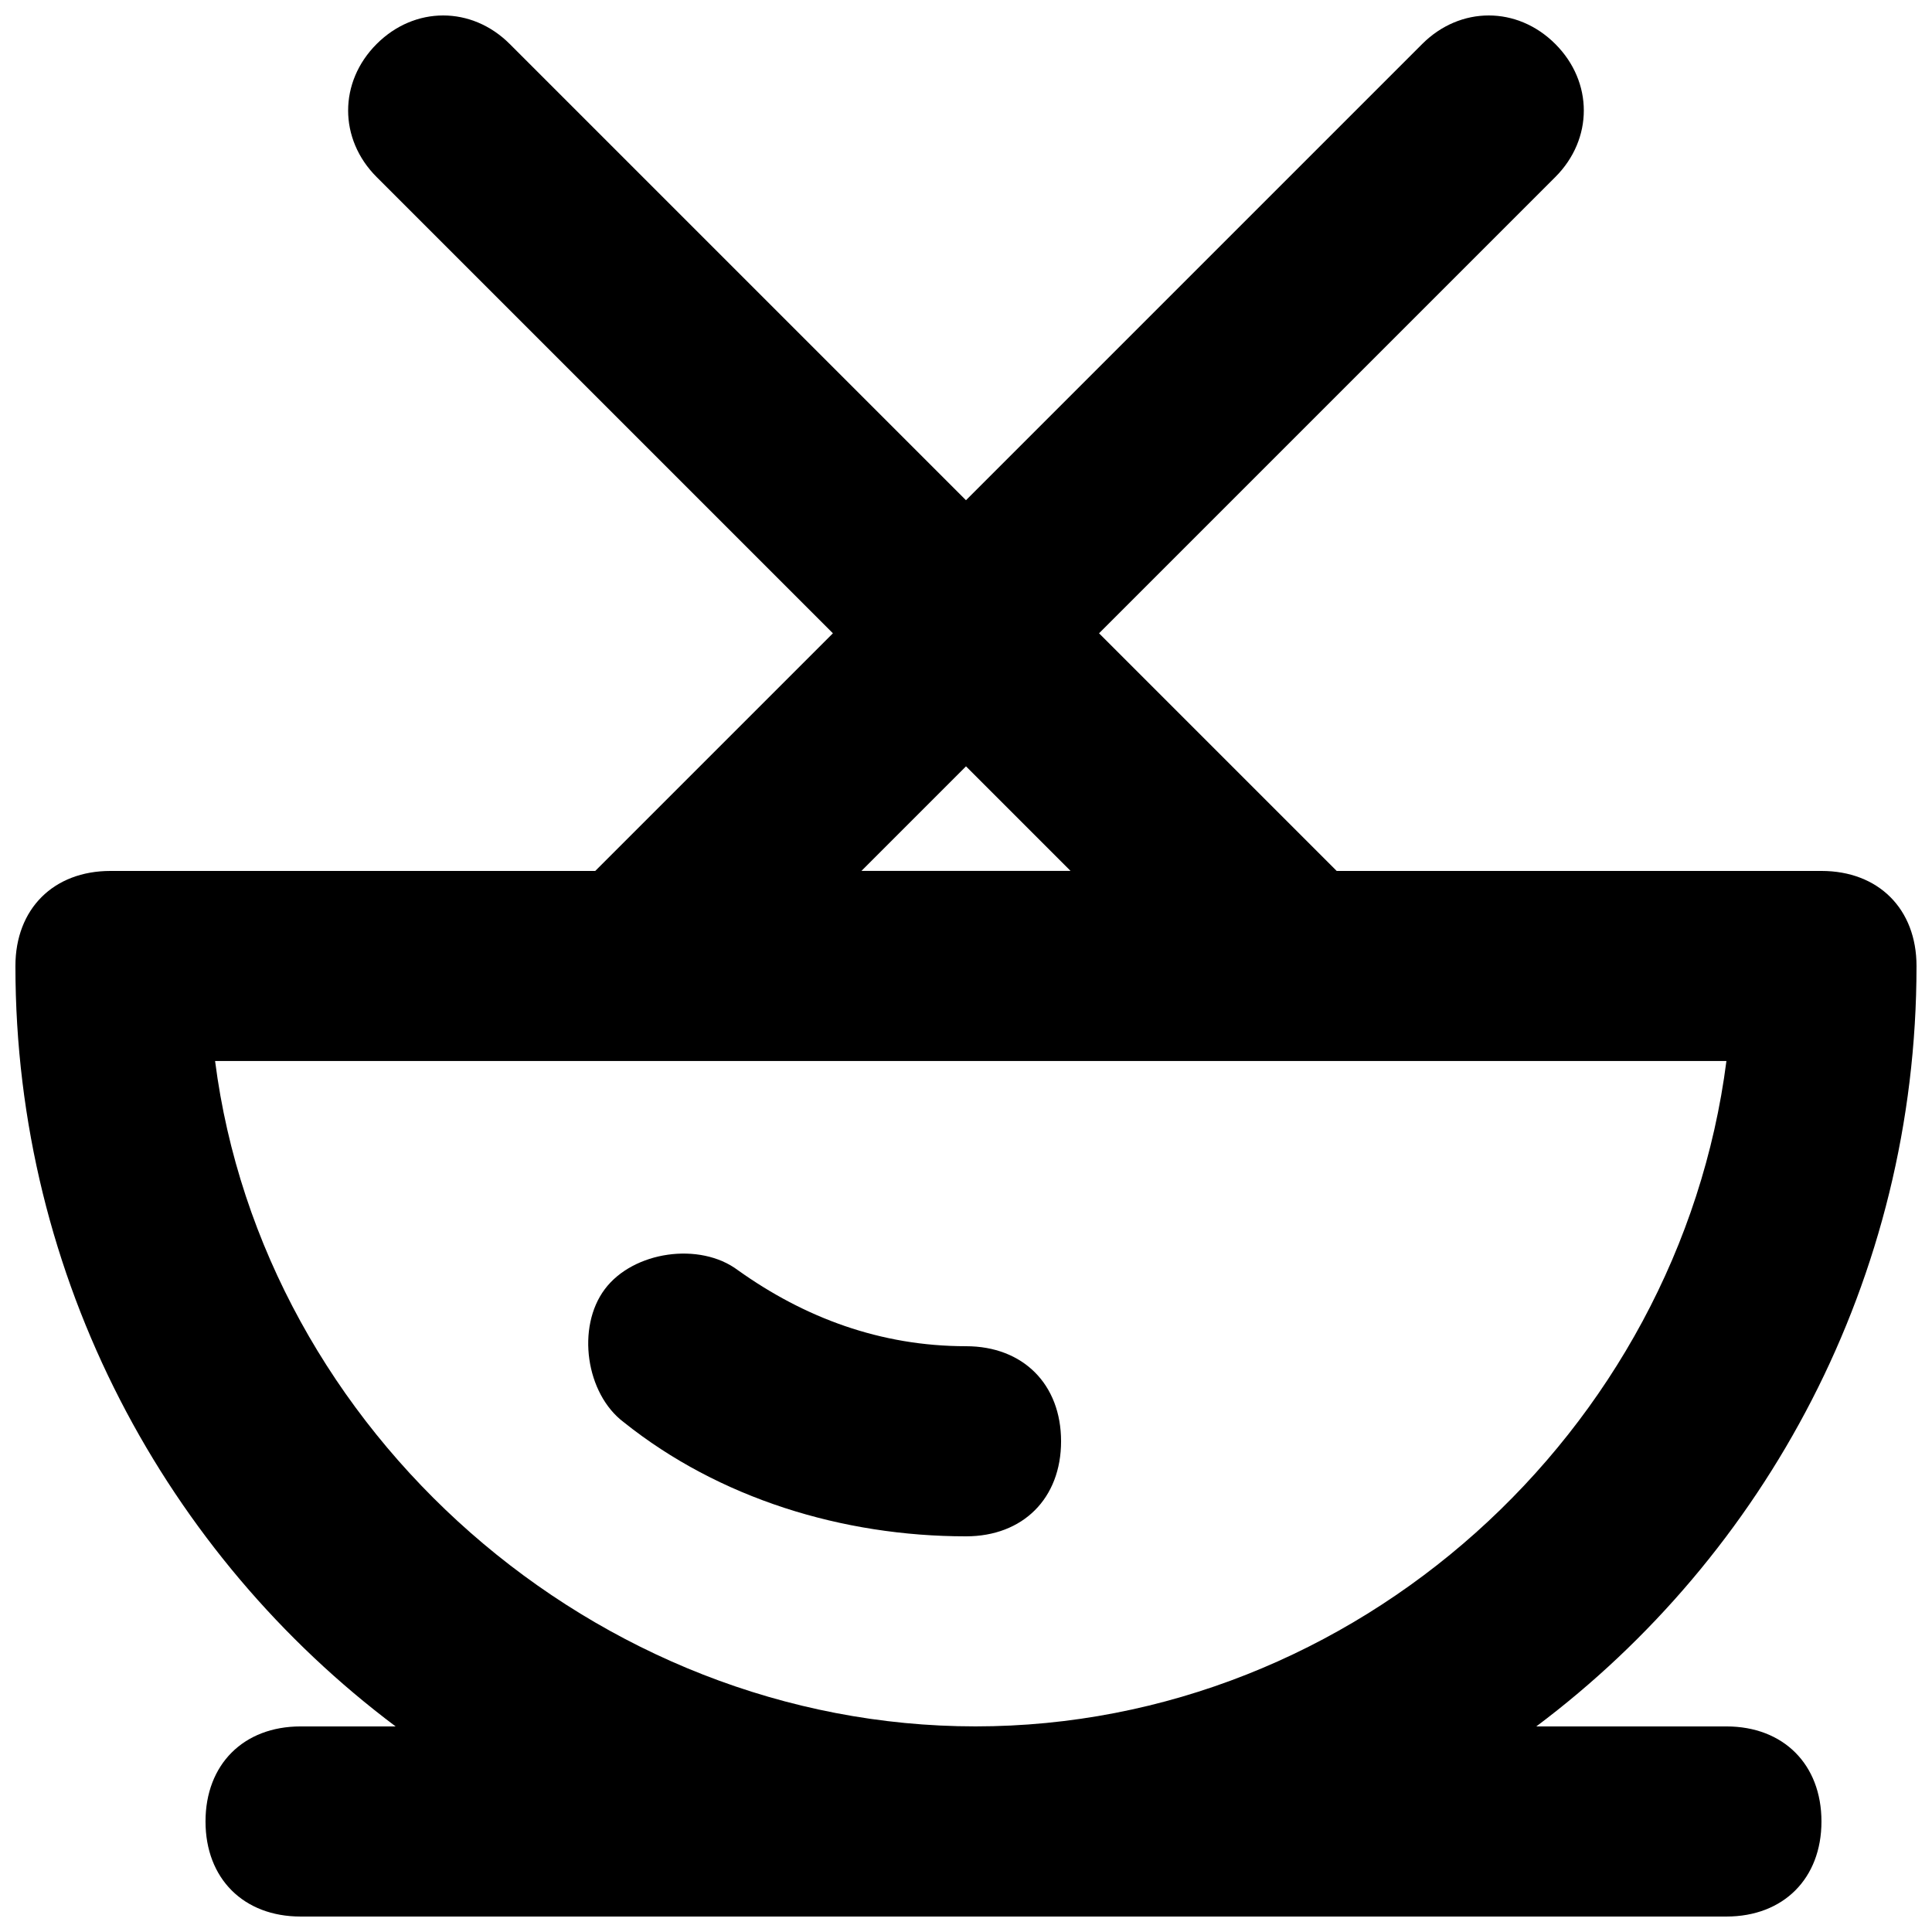 <?xml version="1.0" encoding="UTF-8"?>
<!-- Uploaded to: ICON Repo, www.iconrepo.com, Generator: ICON Repo Mixer Tools -->
<svg width="800px" height="800px" version="1.1" viewBox="144 144 512 512" xmlns="http://www.w3.org/2000/svg">
 <defs>
  <clipPath id="a">
   <path d="m148.09 148.09h503.81v503.81h-503.81z"/>
  </clipPath>
 </defs>
 <path d="m400 500.76c-22.672 0-42.824-7.559-60.457-20.152-10.078-7.559-27.711-5.039-35.266 5.039-7.559 10.078-5.039 27.711 5.039 35.266 25.191 20.152 57.938 30.23 90.688 30.23 15.113 0 25.191-10.078 25.191-25.191-0.008-15.117-10.082-25.191-25.195-25.191z"/>
 <g clip-path="url(#a)">
  <path d="m601.52 601.52h-50.383c60.457-45.344 100.76-118.39 100.76-201.52 0-15.113-10.078-25.191-25.191-25.191h-128.47l-62.977-62.977 120.91-120.91c10.078-10.078 10.078-25.191 0-35.266-10.078-10.078-25.191-10.078-35.266 0l-120.91 120.91-120.91-120.91c-10.078-10.078-25.191-10.078-35.266 0-10.078 10.078-10.078 25.191 0 35.266l120.91 120.91-62.98 62.977h-128.47c-15.113 0-25.191 10.078-25.191 25.191 0 83.129 40.305 156.18 100.76 201.52h-25.191c-15.113 0-25.191 10.078-25.191 25.191 0 15.113 10.078 25.191 25.191 25.191h377.86c15.113 0 25.191-10.078 25.191-25.191 0-15.117-10.074-25.191-25.188-25.191zm-201.52-254.43 27.707 27.711h-55.418zm-199.01 78.09h400.53c-12.594 98.242-98.242 176.33-199 176.33-100.76 0.004-188.93-78.086-201.52-176.33z"/>
 </g>
</svg>